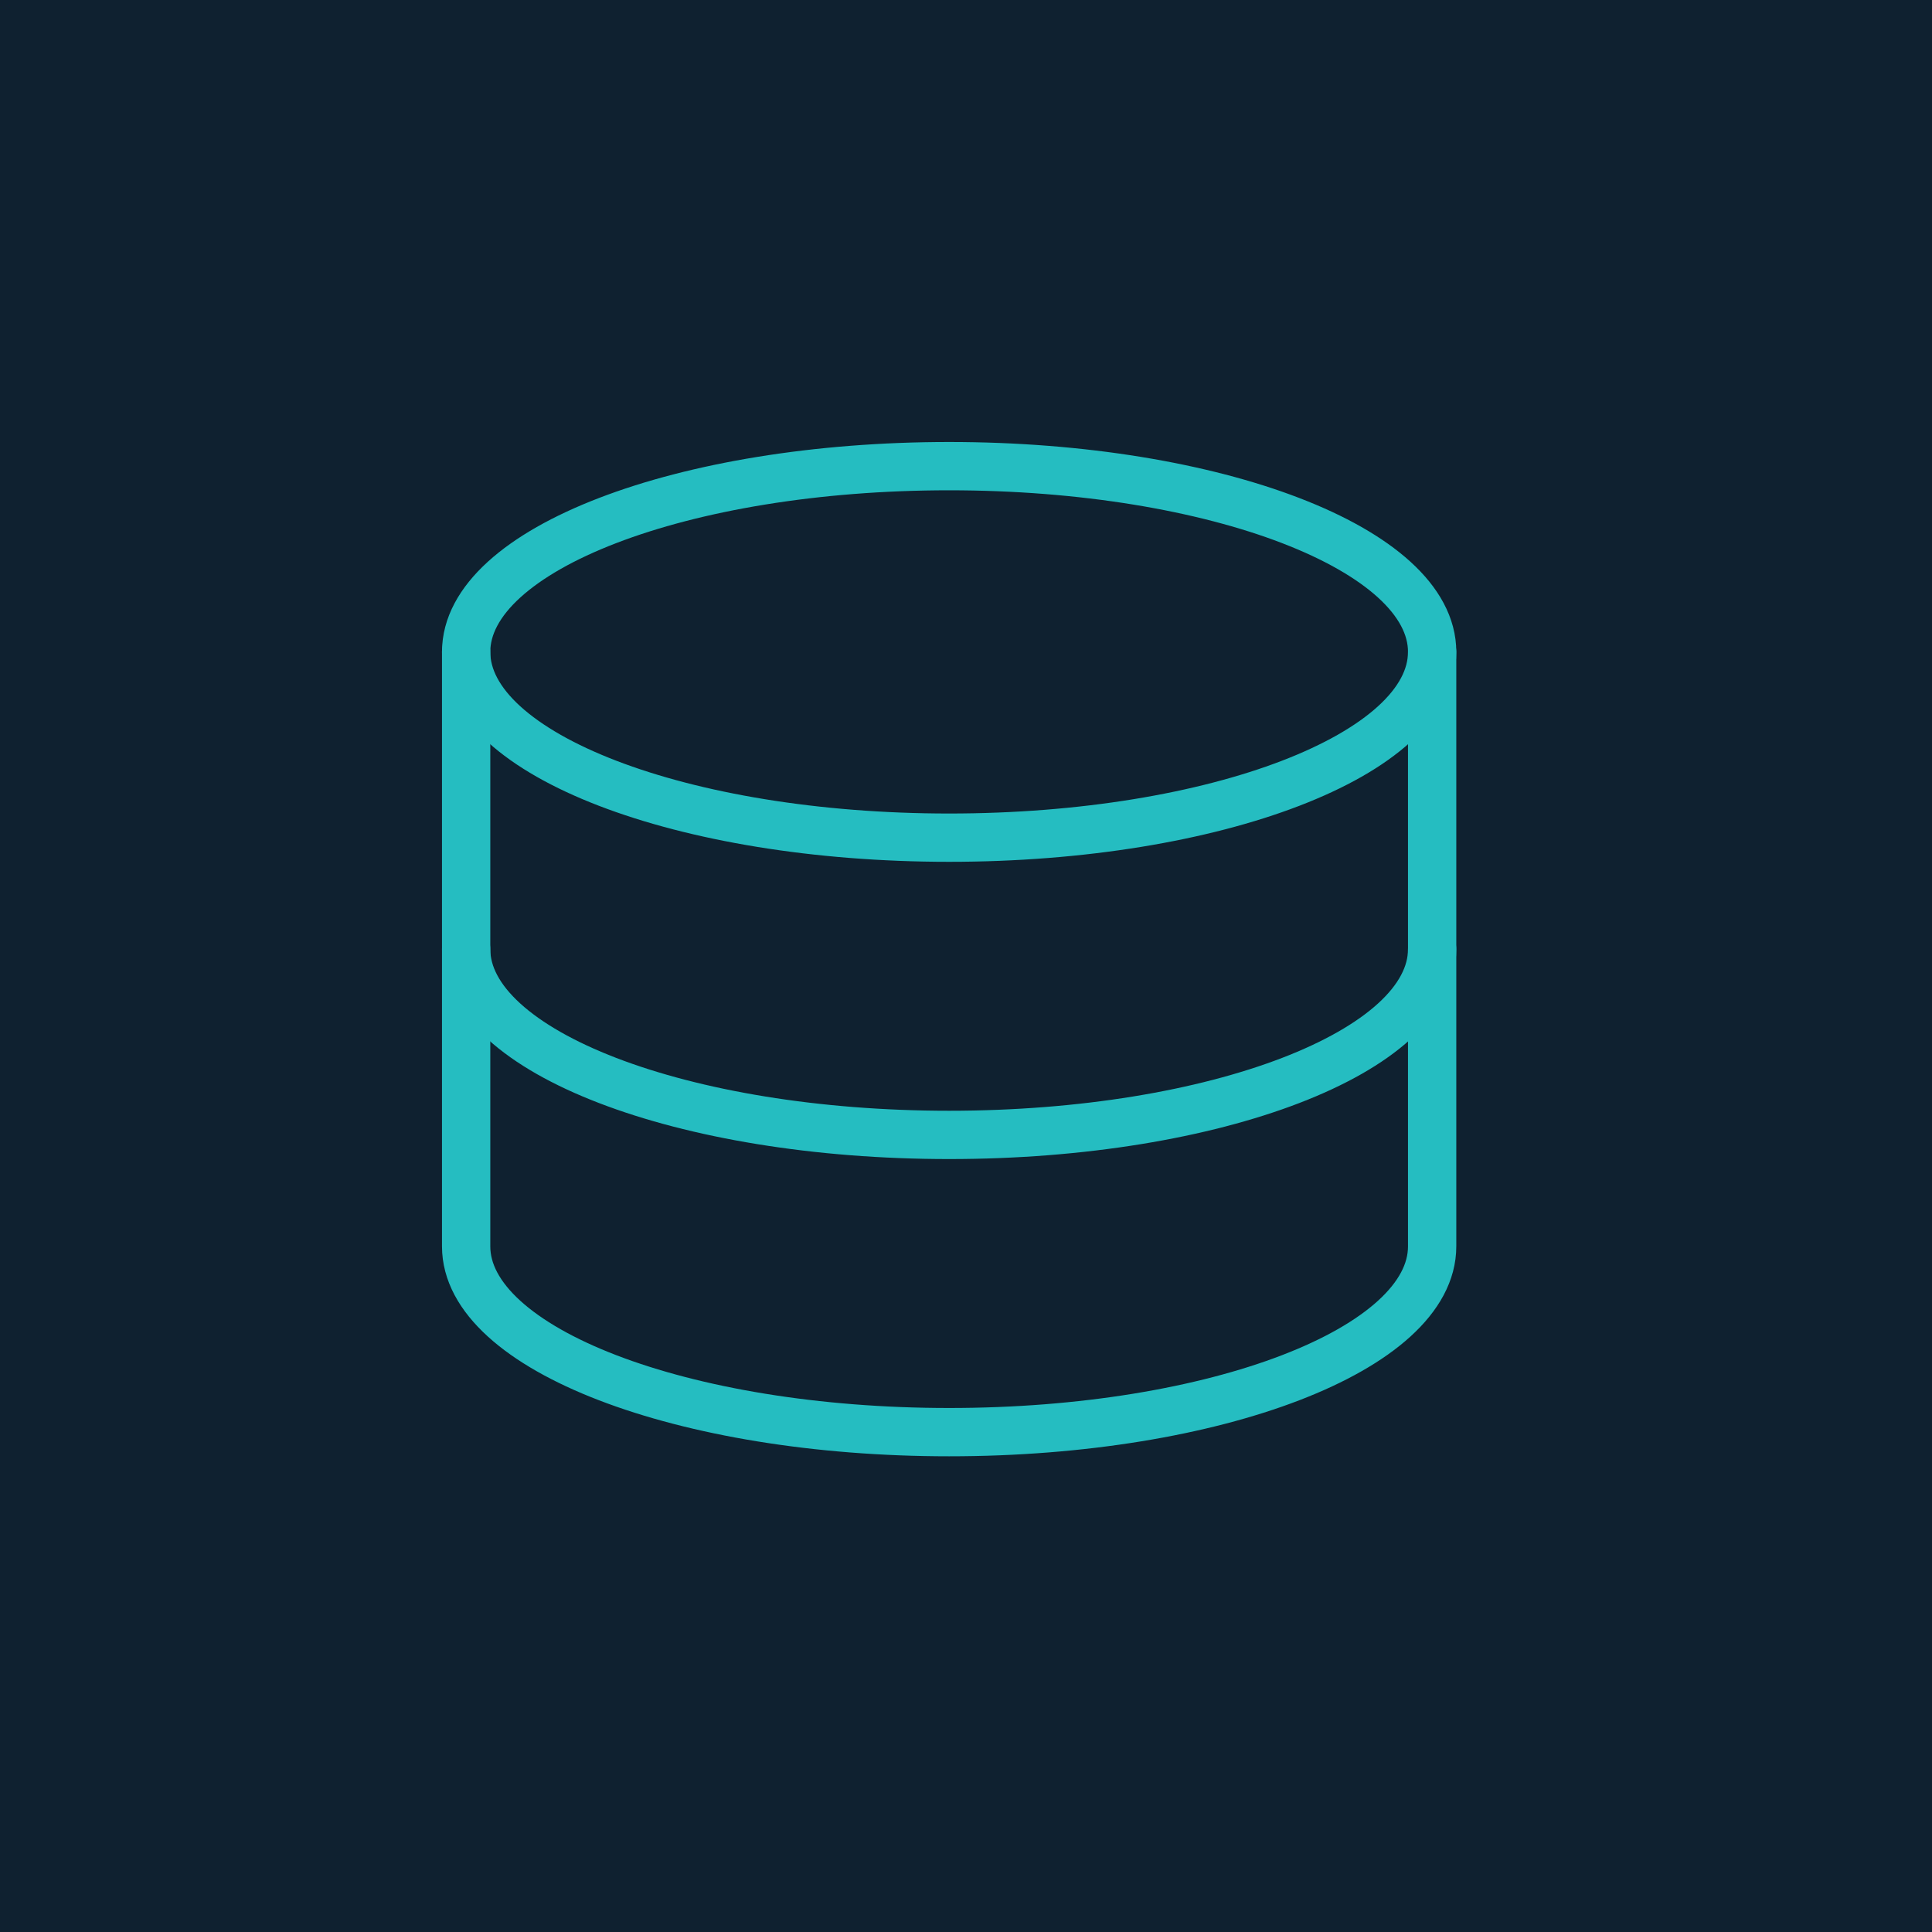 <?xml version="1.0" encoding="UTF-8"?> <svg xmlns="http://www.w3.org/2000/svg" width="40" height="40" viewBox="0 0 40 40" fill="none"><rect width="40" height="40" fill="#0F2130"></rect><path d="M19.651 17.343C25.174 17.343 29.651 15.621 29.651 13.497C29.651 11.373 25.174 9.651 19.651 9.651C14.128 9.651 9.651 11.373 9.651 13.497C9.651 15.621 14.128 17.343 19.651 17.343Z" stroke="#25BDC1" stroke-linecap="round" stroke-linejoin="round"></path><path d="M9.651 13.497V25.805C9.651 27.928 14.128 29.651 19.651 29.651C25.174 29.651 29.651 27.928 29.651 25.805V13.497" stroke="#25BDC1" stroke-linecap="round" stroke-linejoin="round"></path><path d="M29.651 19.651C29.651 21.774 25.174 23.497 19.651 23.497C14.128 23.497 9.651 21.774 9.651 19.651" stroke="#25BDC1" stroke-linecap="round" stroke-linejoin="round"></path></svg> 